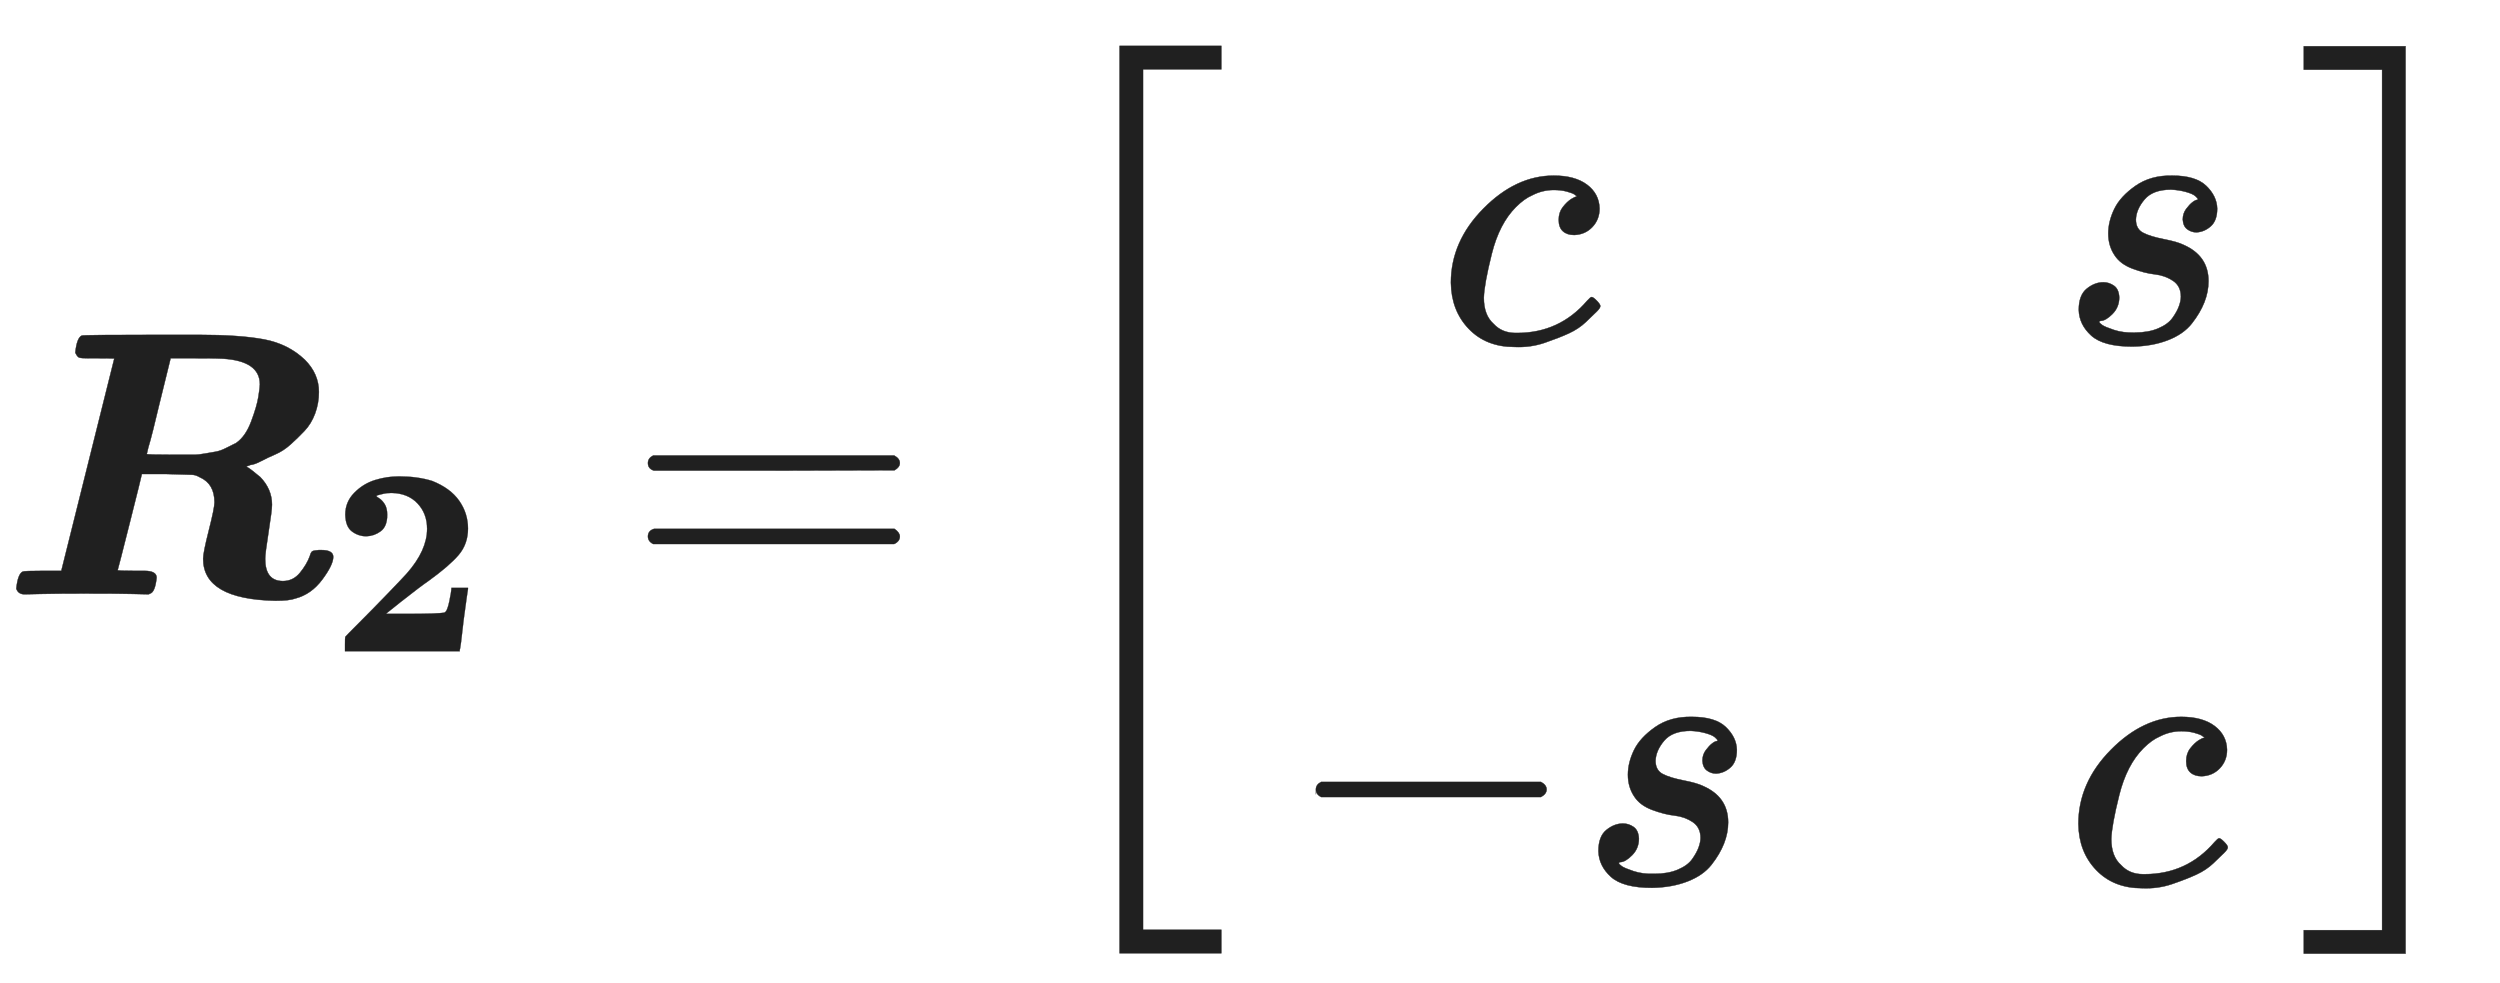 <svg xmlns="http://www.w3.org/2000/svg" role="img" aria-hidden="true" style="vertical-align: -2.38ex;font-size: 12pt;font-family: Arial;color: #202020;" viewBox="0 -1571.3 6609.6 2599.4" focusable="false" width="15.351ex" height="6.037ex" xmlns:xlink="http://www.w3.org/1999/xlink"><defs id="MathJax_SVG_glyphs"><path id="MJMATHBI-52" stroke-width="1" d="M 258 624 H 235 Q 214 624 209 626 T 199 639 Q 203 678 216 684 Q 220 686 422 686 H 446 H 525 Q 634 686 698 674 T 806 620 Q 843 583 843 535 Q 843 505 833 478 T 805 432 T 768 396 T 728 370 T 690 352 T 662 342 L 651 338 L 654 336 Q 658 334 667 327 T 688 310 Q 719 278 719 237 Q 719 222 710 165 T 701 94 Q 701 35 748 35 Q 775 35 793 57 T 819 101 Q 822 112 826 114 T 843 117 H 849 Q 881 117 881 99 Q 881 78 852 39 T 781 -11 Q 765 -17 728 -17 Q 537 -13 537 94 Q 537 110 552 169 T 567 243 Q 567 292 529 309 Q 517 316 508 316 T 441 318 H 375 L 374 314 Q 374 312 343 189 T 311 64 Q 311 62 355 62 H 382 Q 414 62 414 44 Q 410 6 397 2 L 393 0 L 351 1 Q 325 2 221 2 Q 147 2 108 1 T 65 0 Q 48 0 43 15 Q 47 54 60 60 Q 64 62 113 62 H 162 L 302 623 Q 302 624 258 624 Z M 687 555 Q 687 617 589 623 Q 581 624 513 624 H 451 L 420 498 Q 413 468 405 436 T 392 388 L 388 371 Q 388 369 458 369 Q 464 369 485 369 T 515 369 T 541 372 T 570 377 T 596 386 T 624 400 Q 649 417 664 457 T 683 522 T 687 555 Z" /><path id="MJMAINB-32" stroke-width="1" d="M 175 580 Q 175 578 185 572 T 205 551 T 215 510 Q 215 467 191 449 T 137 430 Q 107 430 83 448 T 58 511 Q 58 558 91 592 T 168 640 T 259 654 Q 328 654 383 637 Q 451 610 484 563 T 517 459 Q 517 401 482 360 T 368 262 Q 340 243 265 184 L 210 140 H 274 Q 416 140 429 145 Q 439 148 447 186 T 455 237 H 517 V 233 Q 516 230 501 119 Q 489 9 486 4 V 0 H 57 V 25 Q 57 51 58 54 Q 60 57 109 106 T 215 214 T 288 291 Q 364 377 364 458 Q 364 515 328 553 T 231 592 Q 214 592 201 589 T 181 584 T 175 580 Z" /><path id="MJMAIN-3D" stroke-width="1" d="M 56 347 Q 56 360 70 367 H 707 Q 722 359 722 347 Q 722 336 708 328 L 390 327 H 72 Q 56 332 56 347 Z M 56 153 Q 56 168 72 173 H 708 Q 722 163 722 153 Q 722 140 707 133 H 70 Q 56 140 56 153 Z" /><path id="MJMAIN-5B" stroke-width="1" d="M 118 -250 V 750 H 255 V 710 H 158 V -210 H 255 V -250 H 118 Z" /><path id="MJMATHI-63" stroke-width="1" d="M 34 159 Q 34 268 120 355 T 306 442 Q 362 442 394 418 T 427 355 Q 427 326 408 306 T 360 285 Q 341 285 330 295 T 319 325 T 330 359 T 352 380 T 366 386 H 367 Q 367 388 361 392 T 340 400 T 306 404 Q 276 404 249 390 Q 228 381 206 359 Q 162 315 142 235 T 121 119 Q 121 73 147 50 Q 169 26 205 26 H 209 Q 321 26 394 111 Q 403 121 406 121 Q 410 121 419 112 T 429 98 T 420 83 T 391 55 T 346 25 T 282 0 T 202 -11 Q 127 -11 81 37 T 34 159 Z" /><path id="MJMATHI-73" stroke-width="1" d="M 131 289 Q 131 321 147 354 T 203 415 T 300 442 Q 362 442 390 415 T 419 355 Q 419 323 402 308 T 364 292 Q 351 292 340 300 T 328 326 Q 328 342 337 354 T 354 372 T 367 378 Q 368 378 368 379 Q 368 382 361 388 T 336 399 T 297 405 Q 249 405 227 379 T 204 326 Q 204 301 223 291 T 278 274 T 330 259 Q 396 230 396 163 Q 396 135 385 107 T 352 51 T 289 7 T 195 -10 Q 118 -10 86 19 T 53 87 Q 53 126 74 143 T 118 160 Q 133 160 146 151 T 160 120 Q 160 94 142 76 T 111 58 Q 109 57 108 57 T 107 55 Q 108 52 115 47 T 146 34 T 201 27 Q 237 27 263 38 T 301 66 T 318 97 T 323 122 Q 323 150 302 164 T 254 181 T 195 196 T 148 231 Q 131 256 131 289 Z" /><path id="MJMAIN-2212" stroke-width="1" d="M 84 237 T 84 250 T 98 270 H 679 Q 694 262 694 250 T 679 230 H 98 Q 84 237 84 250 Z" /><path id="MJMAIN-5D" stroke-width="1" d="M 22 710 V 750 H 159 V -250 H 22 V -210 H 119 V 710 H 22 Z" /><path id="MJSZ3-5B" stroke-width="1" d="M 247 -949 V 1450 H 516 V 1388 H 309 V -887 H 516 V -949 H 247 Z" /><path id="MJSZ3-5D" stroke-width="1" d="M 11 1388 V 1450 H 280 V -949 H 11 V -887 H 218 V 1388 H 11 Z" /></defs><g fill="currentColor" stroke="currentColor" stroke-width="0" transform="matrix(1 0 0 -1 0 0)"><use x="0" y="0" xmlns:NS2="http://www.w3.org/1999/xlink" NS2:href="#MJMATHBI-52" /><use transform="scale(0.707)" x="1233" y="-213" xmlns:NS3="http://www.w3.org/1999/xlink" NS3:href="#MJMAINB-32" /><use x="1657" y="0" xmlns:NS4="http://www.w3.org/1999/xlink" NS4:href="#MJMAIN-3D" /><g transform="translate(2713)"><use xmlns:NS5="http://www.w3.org/1999/xlink" NS5:href="#MJSZ3-5B" /><g transform="translate(695)"><g transform="translate(-13)"><use x="407" y="665" xmlns:NS6="http://www.w3.org/1999/xlink" NS6:href="#MJMATHI-63" /><g transform="translate(0 -766)"><use x="0" y="0" xmlns:NS7="http://www.w3.org/1999/xlink" NS7:href="#MJMAIN-2212" /><use x="778" y="0" xmlns:NS8="http://www.w3.org/1999/xlink" NS8:href="#MJMATHI-73" /></g></g><g transform="translate(2035)"><use x="0" y="665" xmlns:NS9="http://www.w3.org/1999/xlink" NS9:href="#MJMATHI-73" /><use x="18" y="-766" xmlns:NS10="http://www.w3.org/1999/xlink" NS10:href="#MJMATHI-63" /></g></g><use x="3367" y="-1" xmlns:NS11="http://www.w3.org/1999/xlink" NS11:href="#MJSZ3-5D" /></g></g></svg>